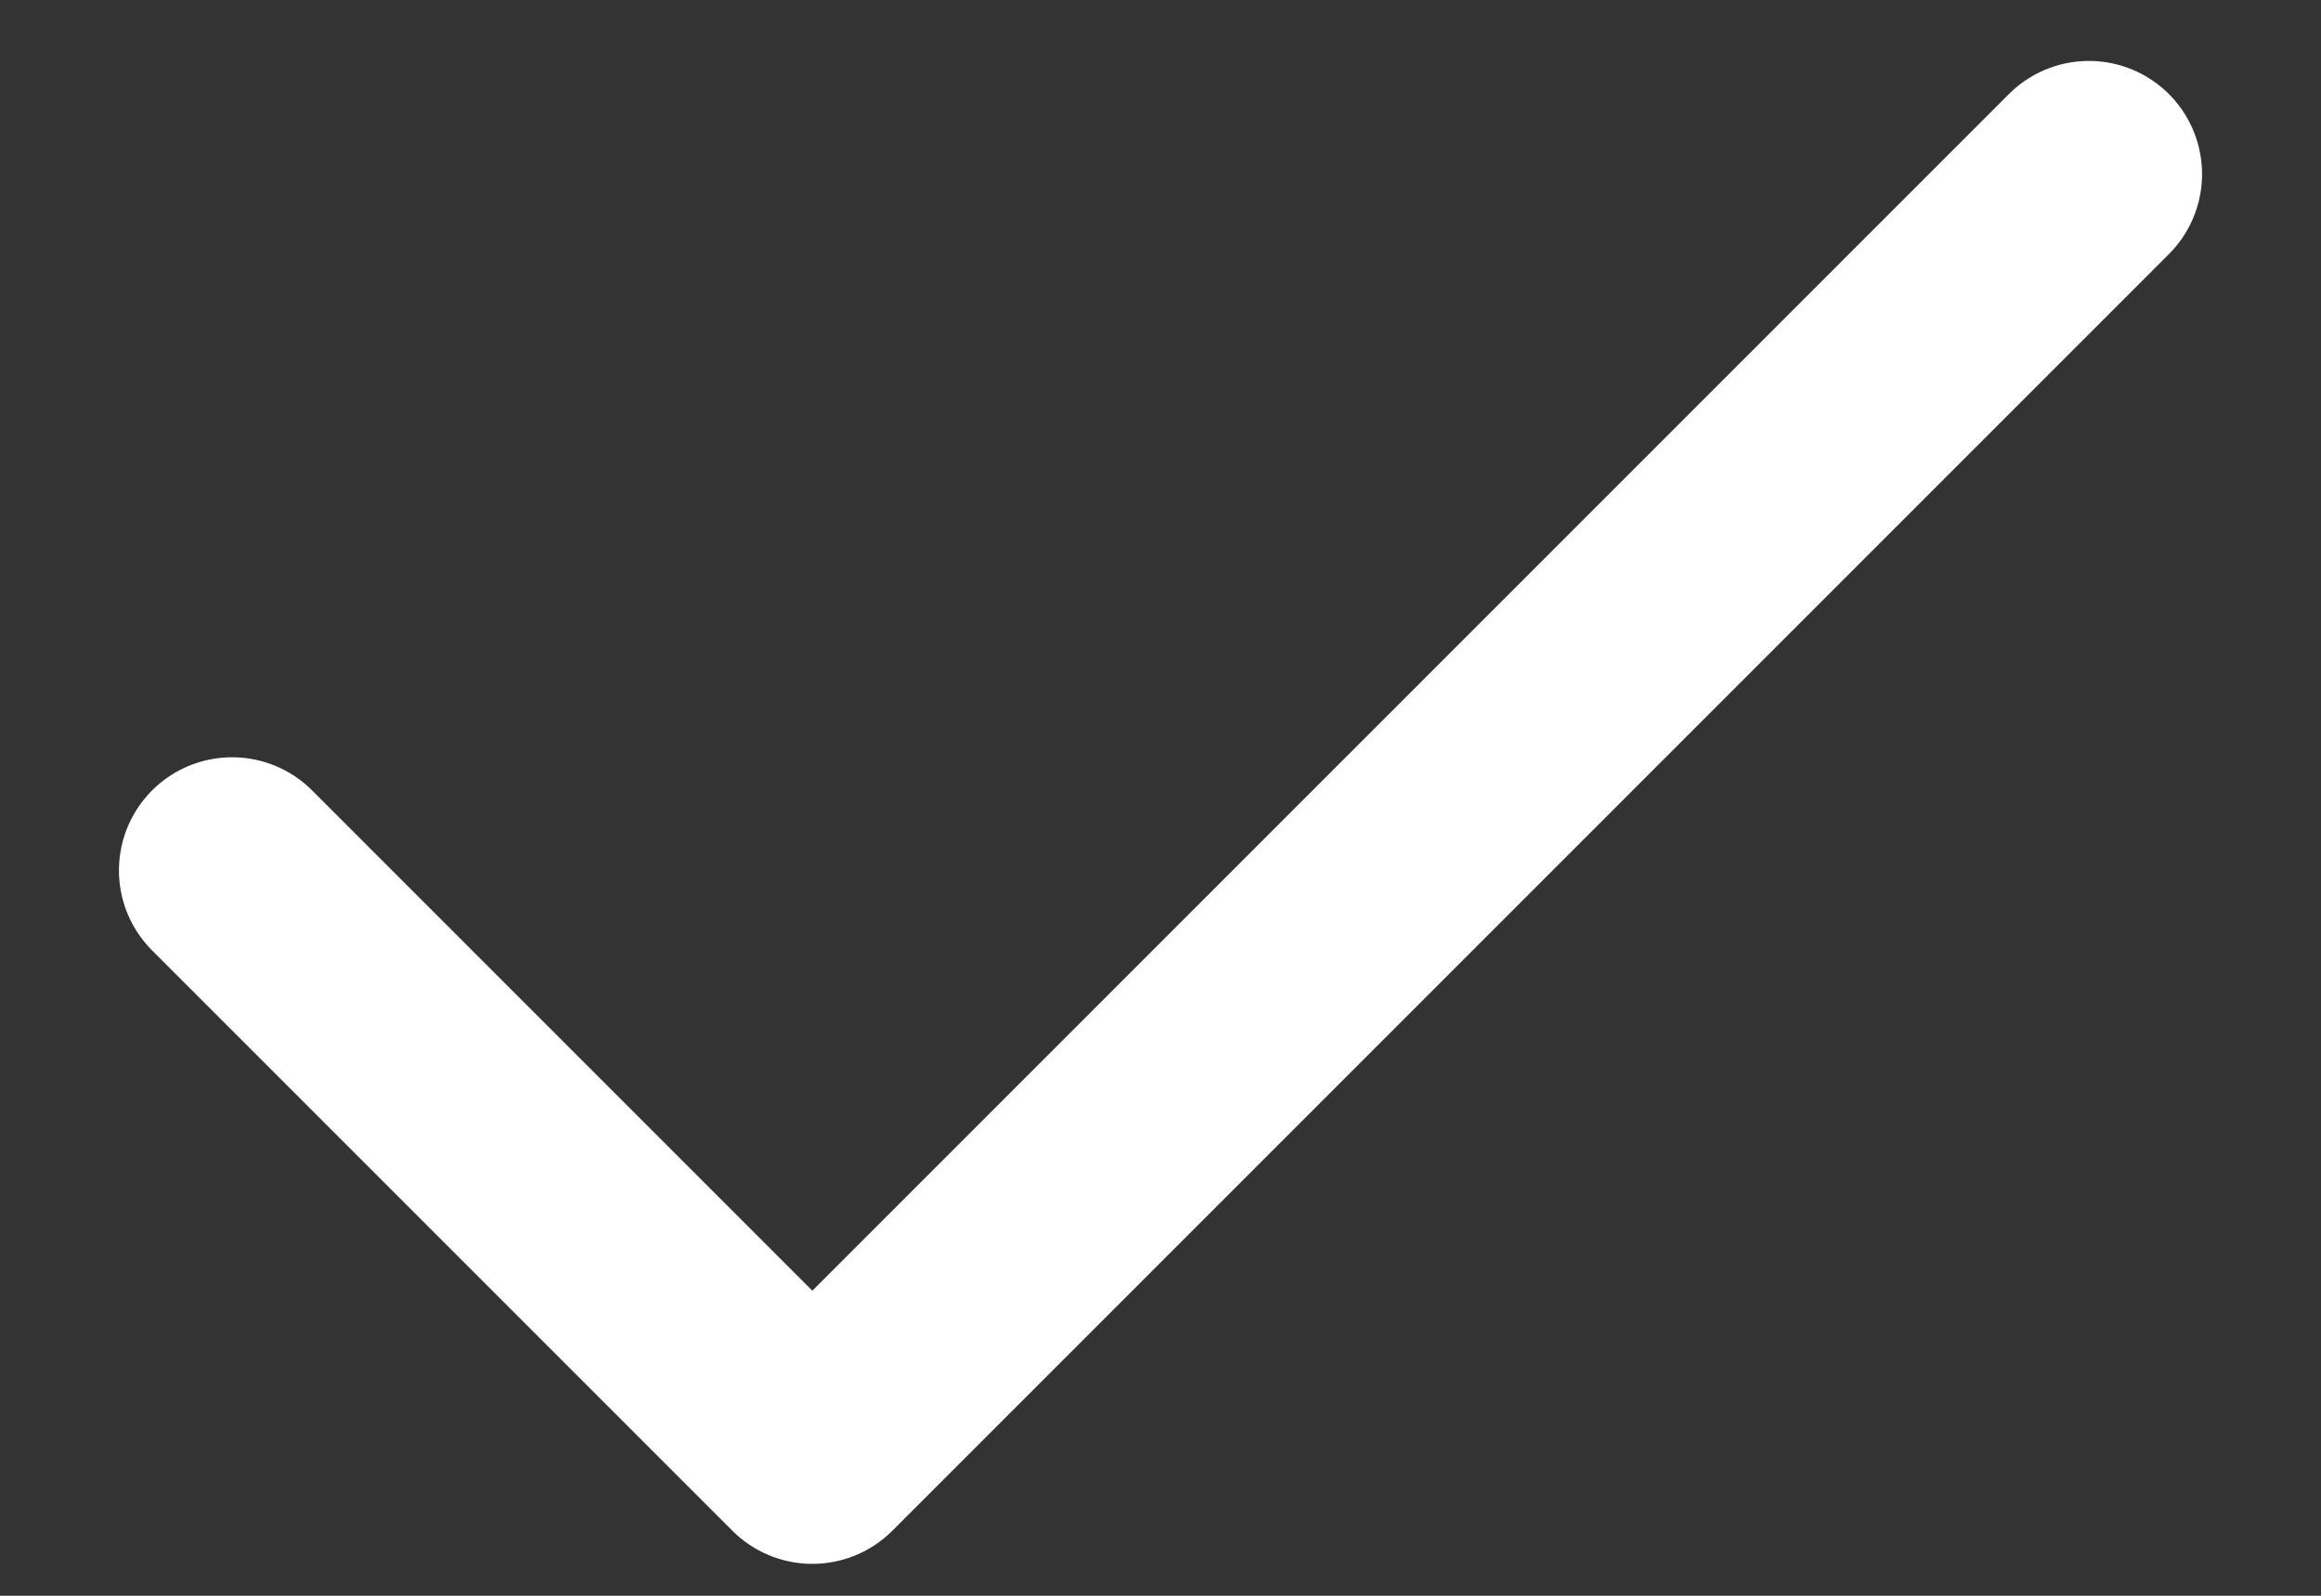 <svg
        width="16"
        height="11"
        viewBox="0 0 16 11"
        fill="none"
        xmlns="http://www.w3.org/2000/svg"
>
    <rect x="0" y="0" width="16" height="11" fill="#333333" stroke="none"/>
    <path
            d="M14.4 1.2L5.6 10L1.6 6"
            stroke="white"
            stroke-width="1.56"
            stroke-linecap="round"
            stroke-linejoin="round"
    />
</svg>